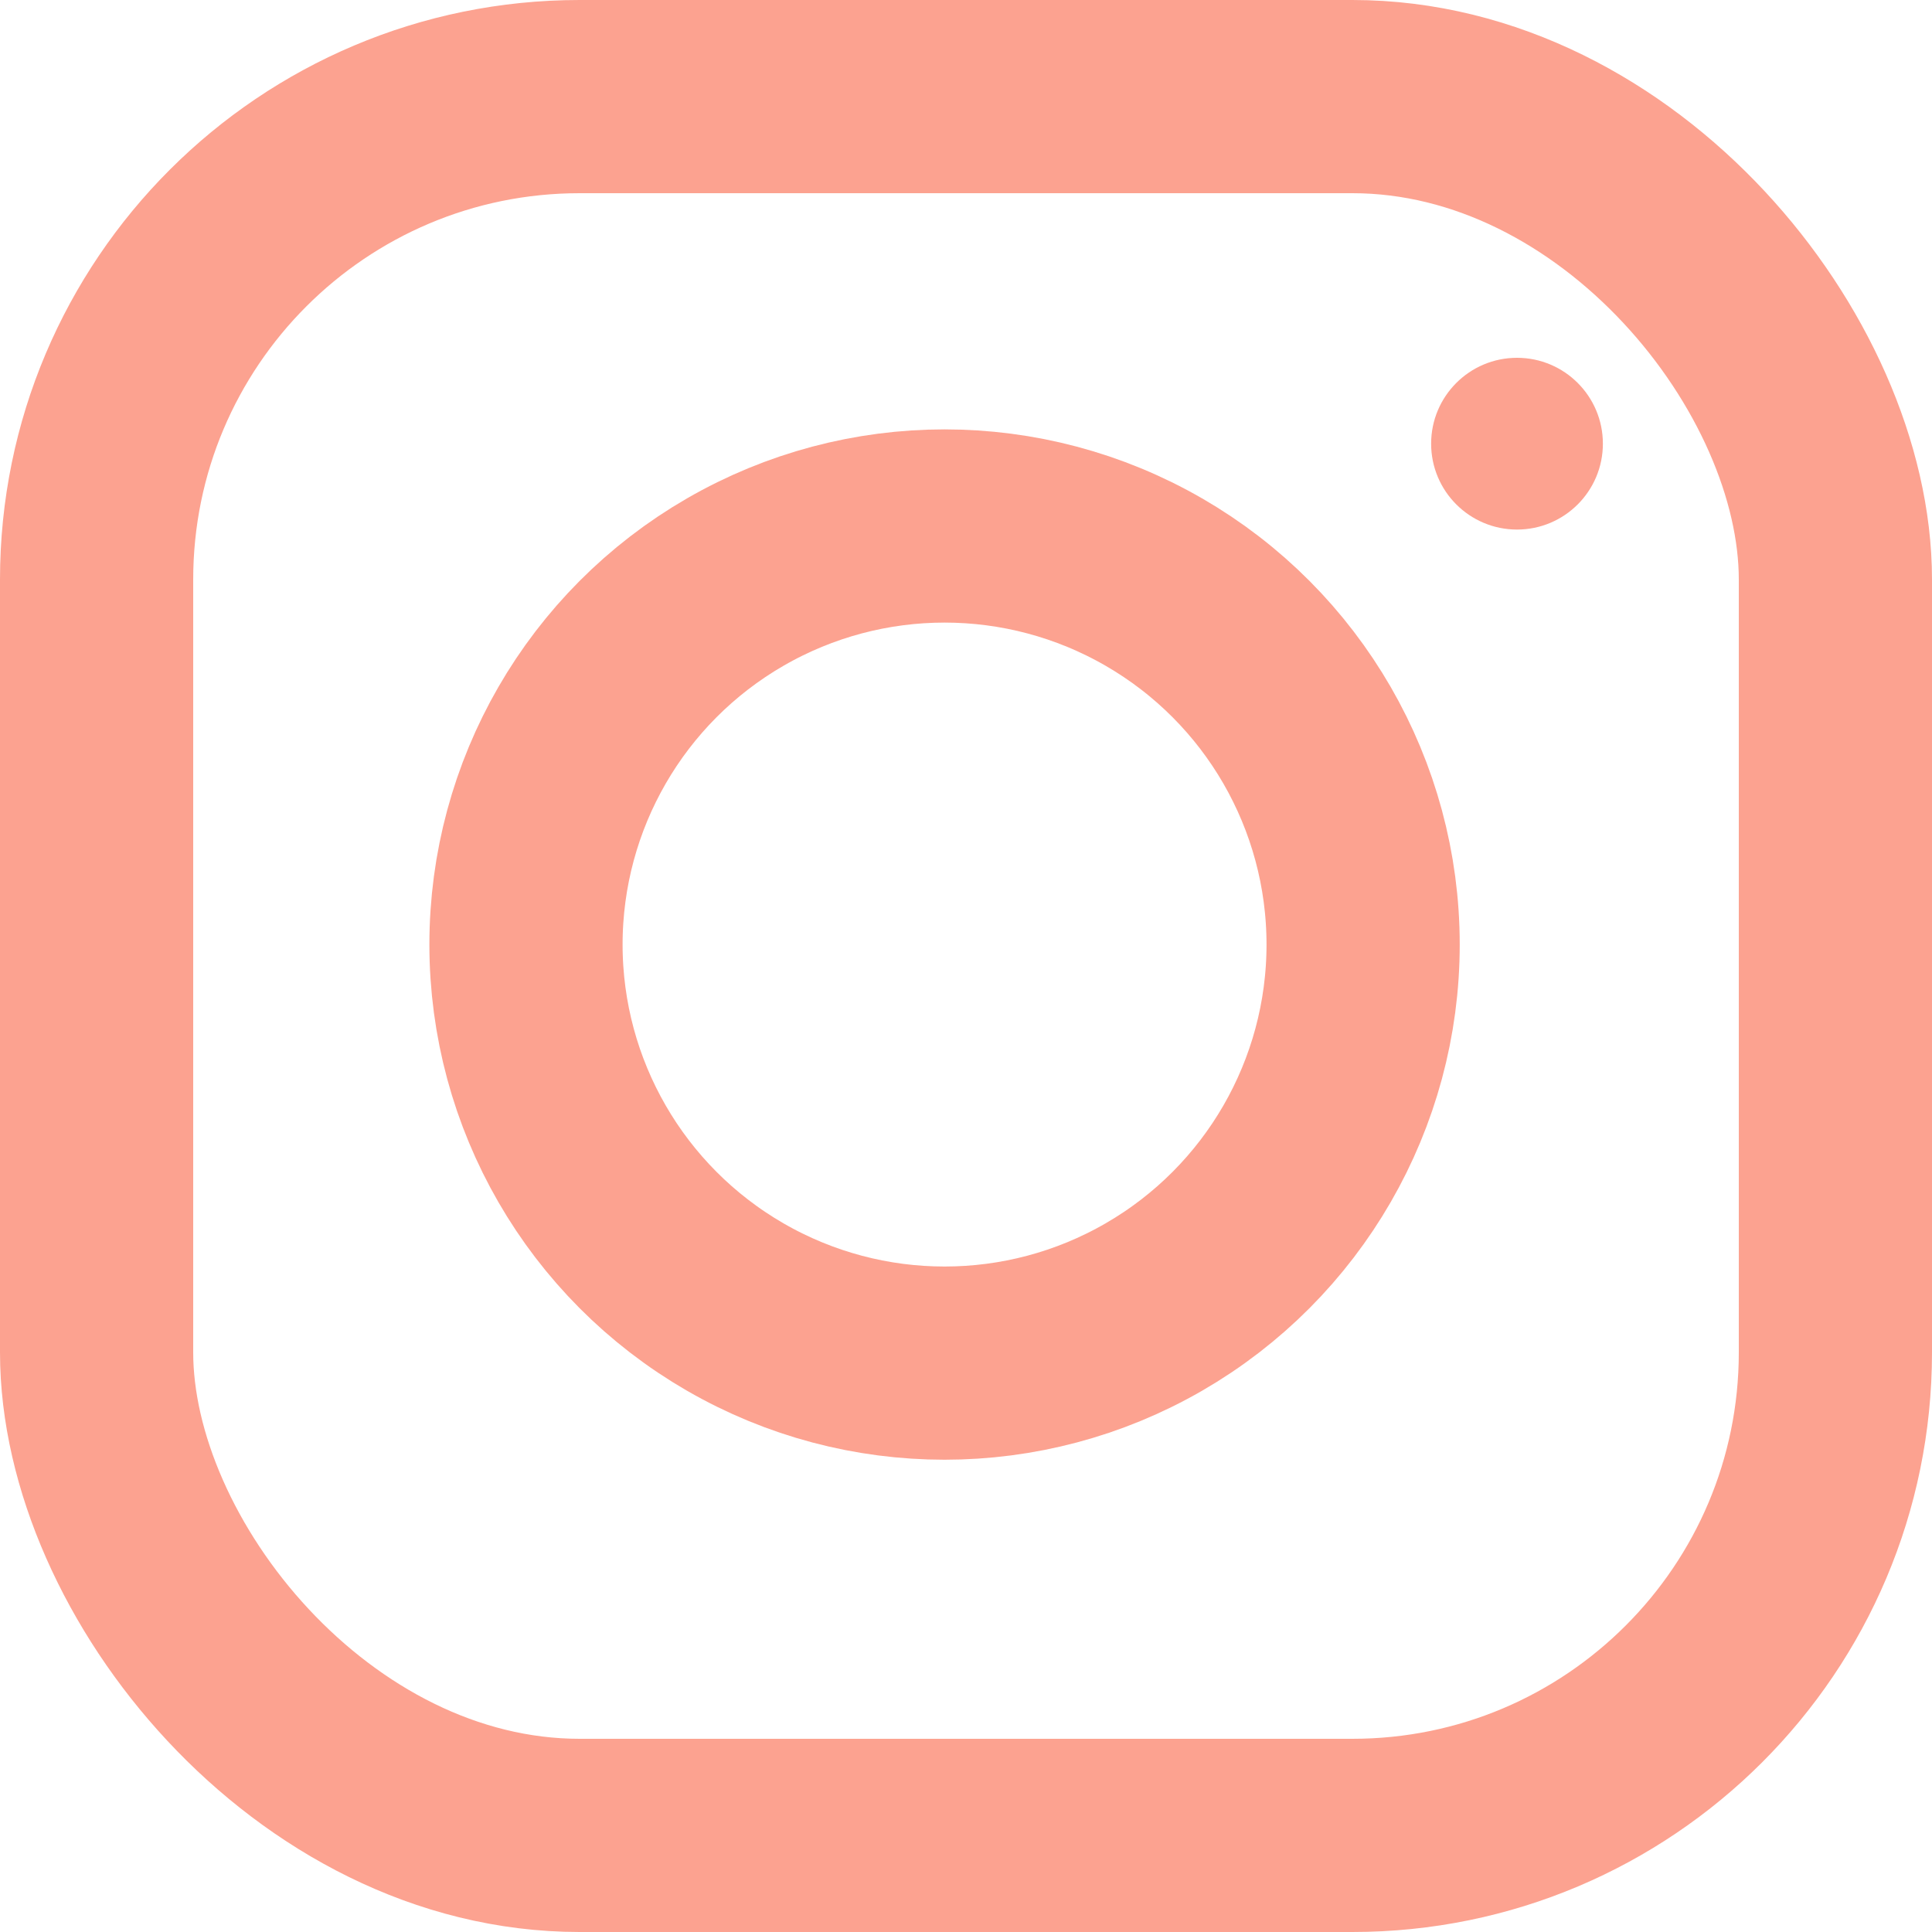 <svg xmlns="http://www.w3.org/2000/svg" width="20" height="20" viewBox="0 0 20 20" fill="none"><rect x="1" y="1" width="18" height="18" rx="5" stroke="#FCA290" stroke-width="2"></rect><circle cx="9.778" cy="9.778" r="4.333" stroke="#FCA290" stroke-width="2"></circle><circle cx="15.704" cy="4.593" r="0.889" fill="#FCA290"></circle></svg>